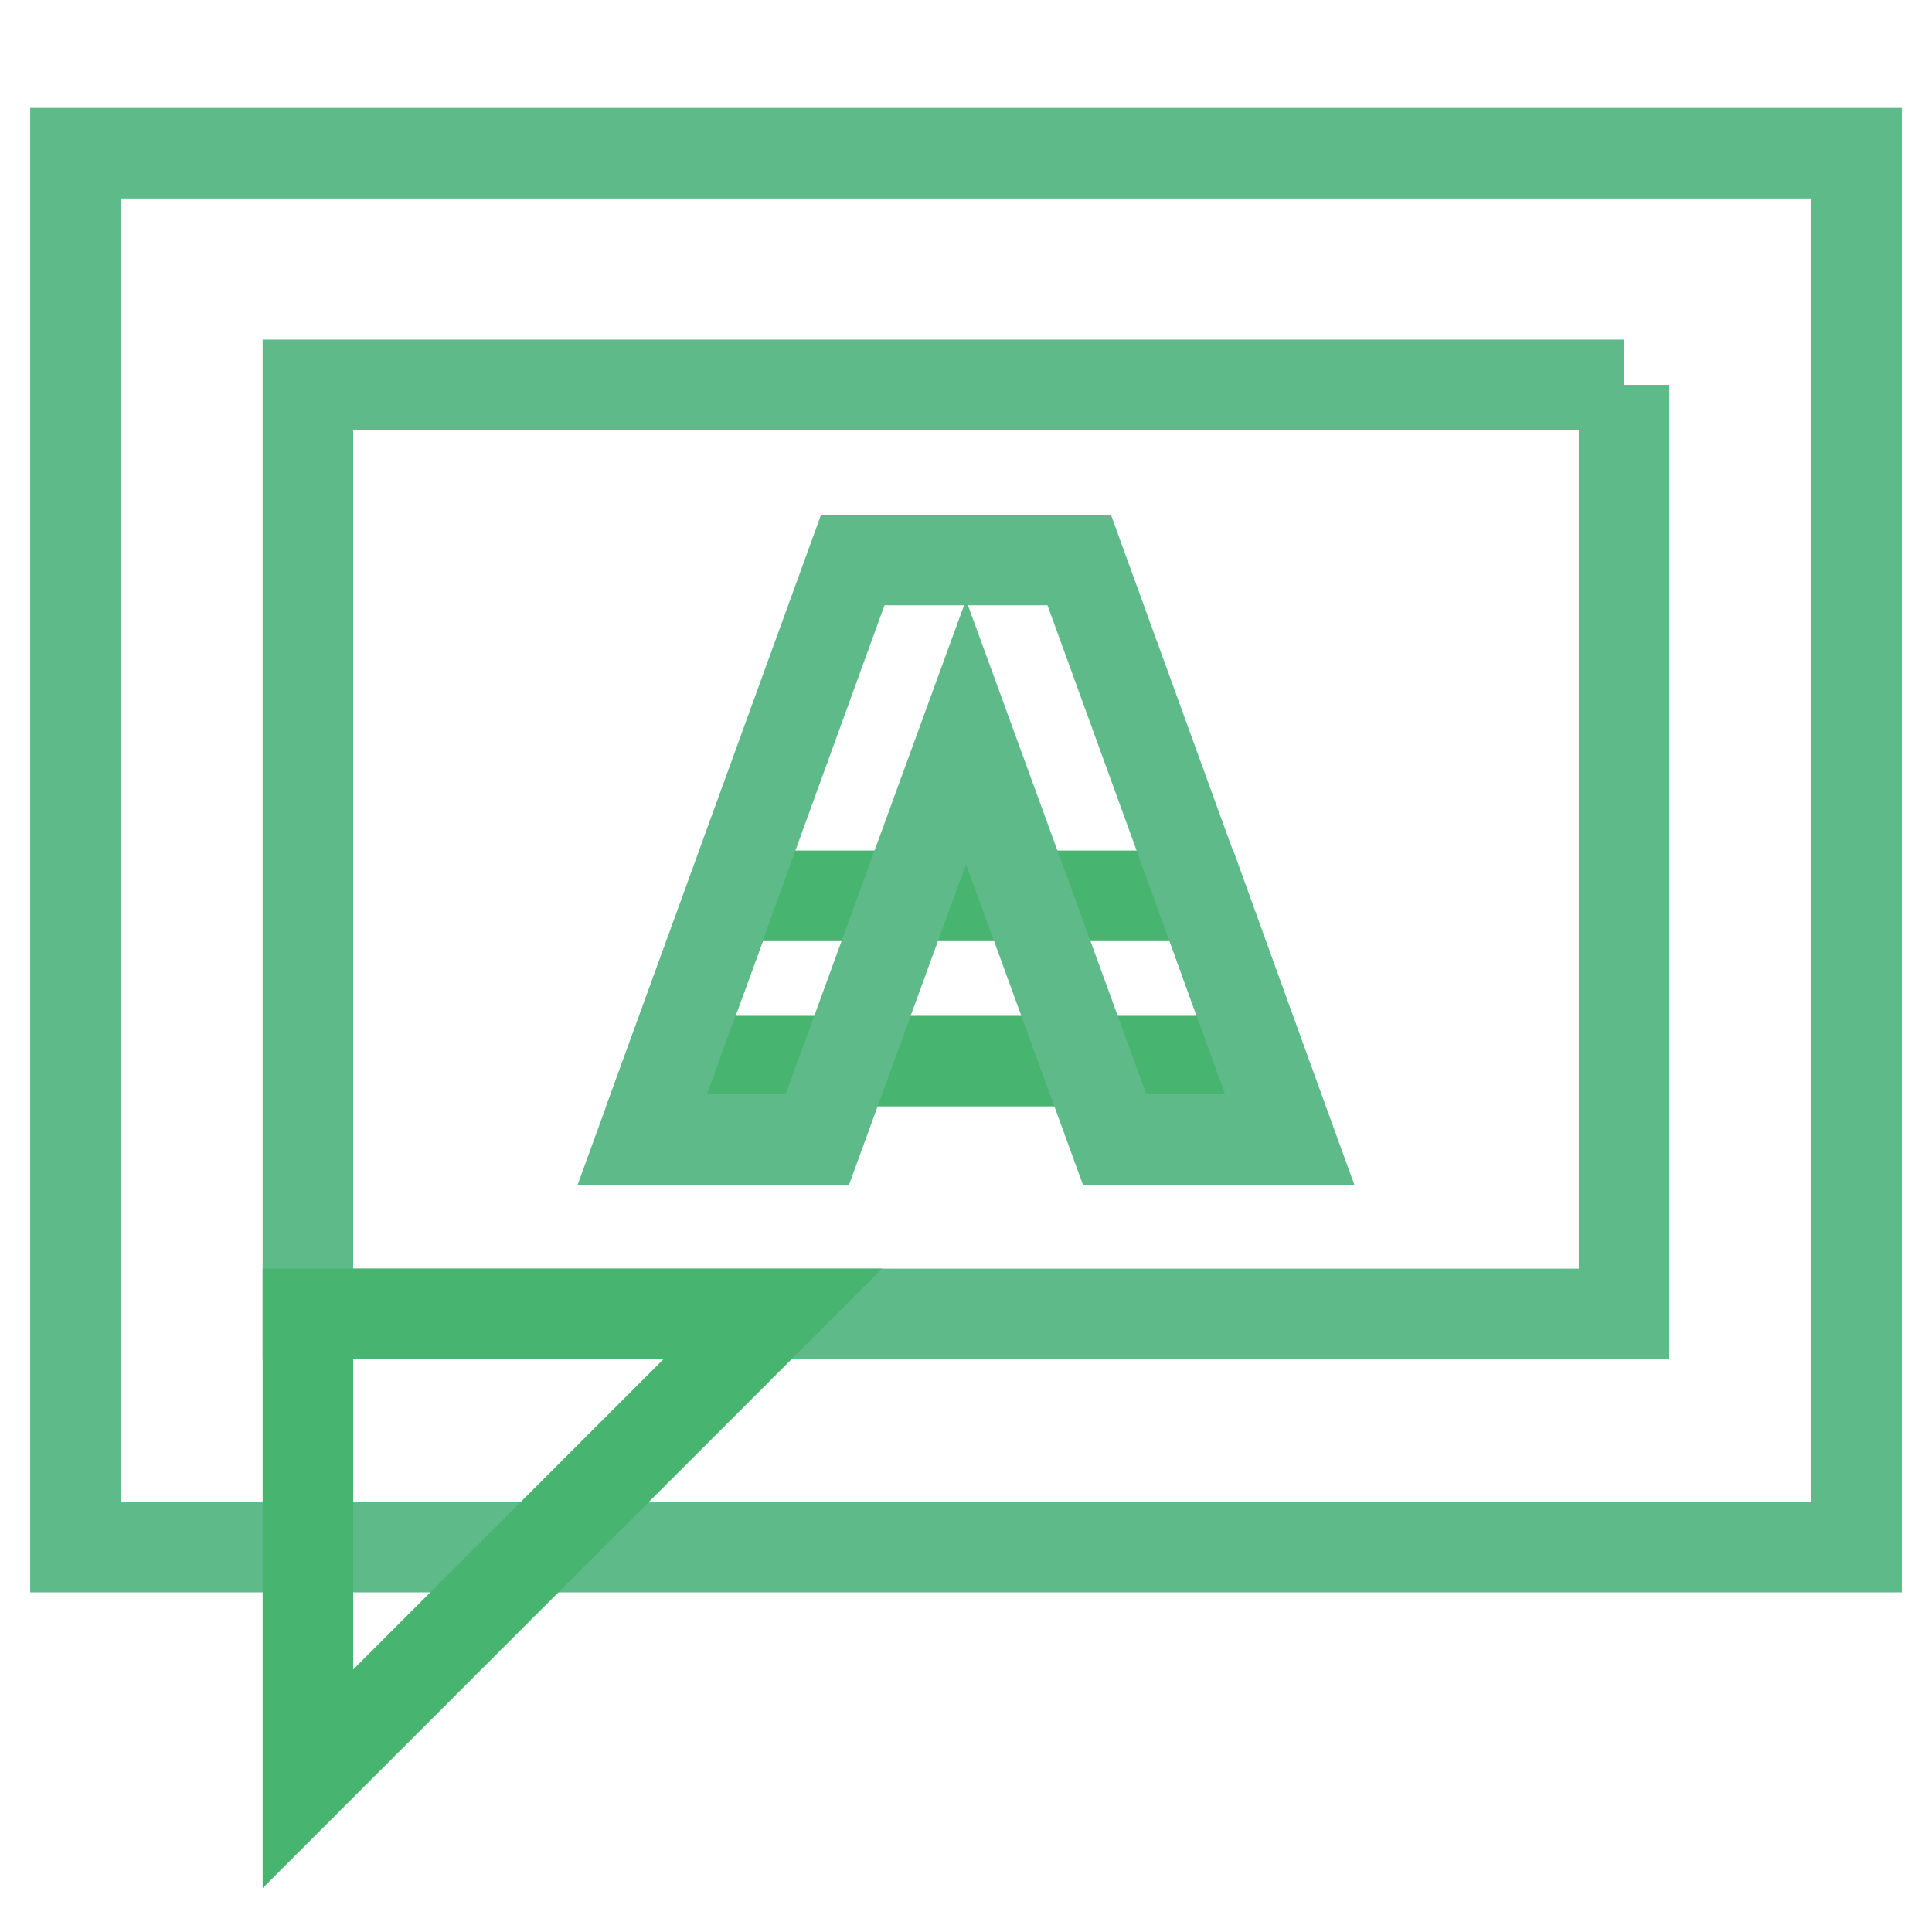 <?xml version="1.0" encoding="utf-8"?>
<!-- Svg Vector Icons : http://www.onlinewebfonts.com/icon -->
<!DOCTYPE svg PUBLIC "-//W3C//DTD SVG 1.1//EN" "http://www.w3.org/Graphics/SVG/1.1/DTD/svg11.dtd">
<svg version="1.1" xmlns="http://www.w3.org/2000/svg" xmlns:xlink="http://www.w3.org/1999/xlink" x="0px" y="0px" viewBox="0 0 256 256" enable-background="new 0 0 256 256" xml:space="preserve">
<g> <path stroke-width="12" fill-opacity="0" stroke="#47b470"  d="M167.1,140.6H88.9l8-21.9h62.3L167.1,140.6z"/> <path stroke-width="12" fill-opacity="0" stroke="#5ebb89"  d="M215.2,51v123.1H40.8V51H215.2 M246,20.3H10V205h236V20.3z"/> <path stroke-width="12" fill-opacity="0" stroke="#47b470"  d="M40.8,235.7v-61.6h61.6L40.8,235.7z"/> <path stroke-width="12" fill-opacity="0" stroke="#5ebb89"  d="M170.9,151L143,74.2H113L85.1,151h23.2L128,97l19.7,54H170.9z"/></g>
</svg>